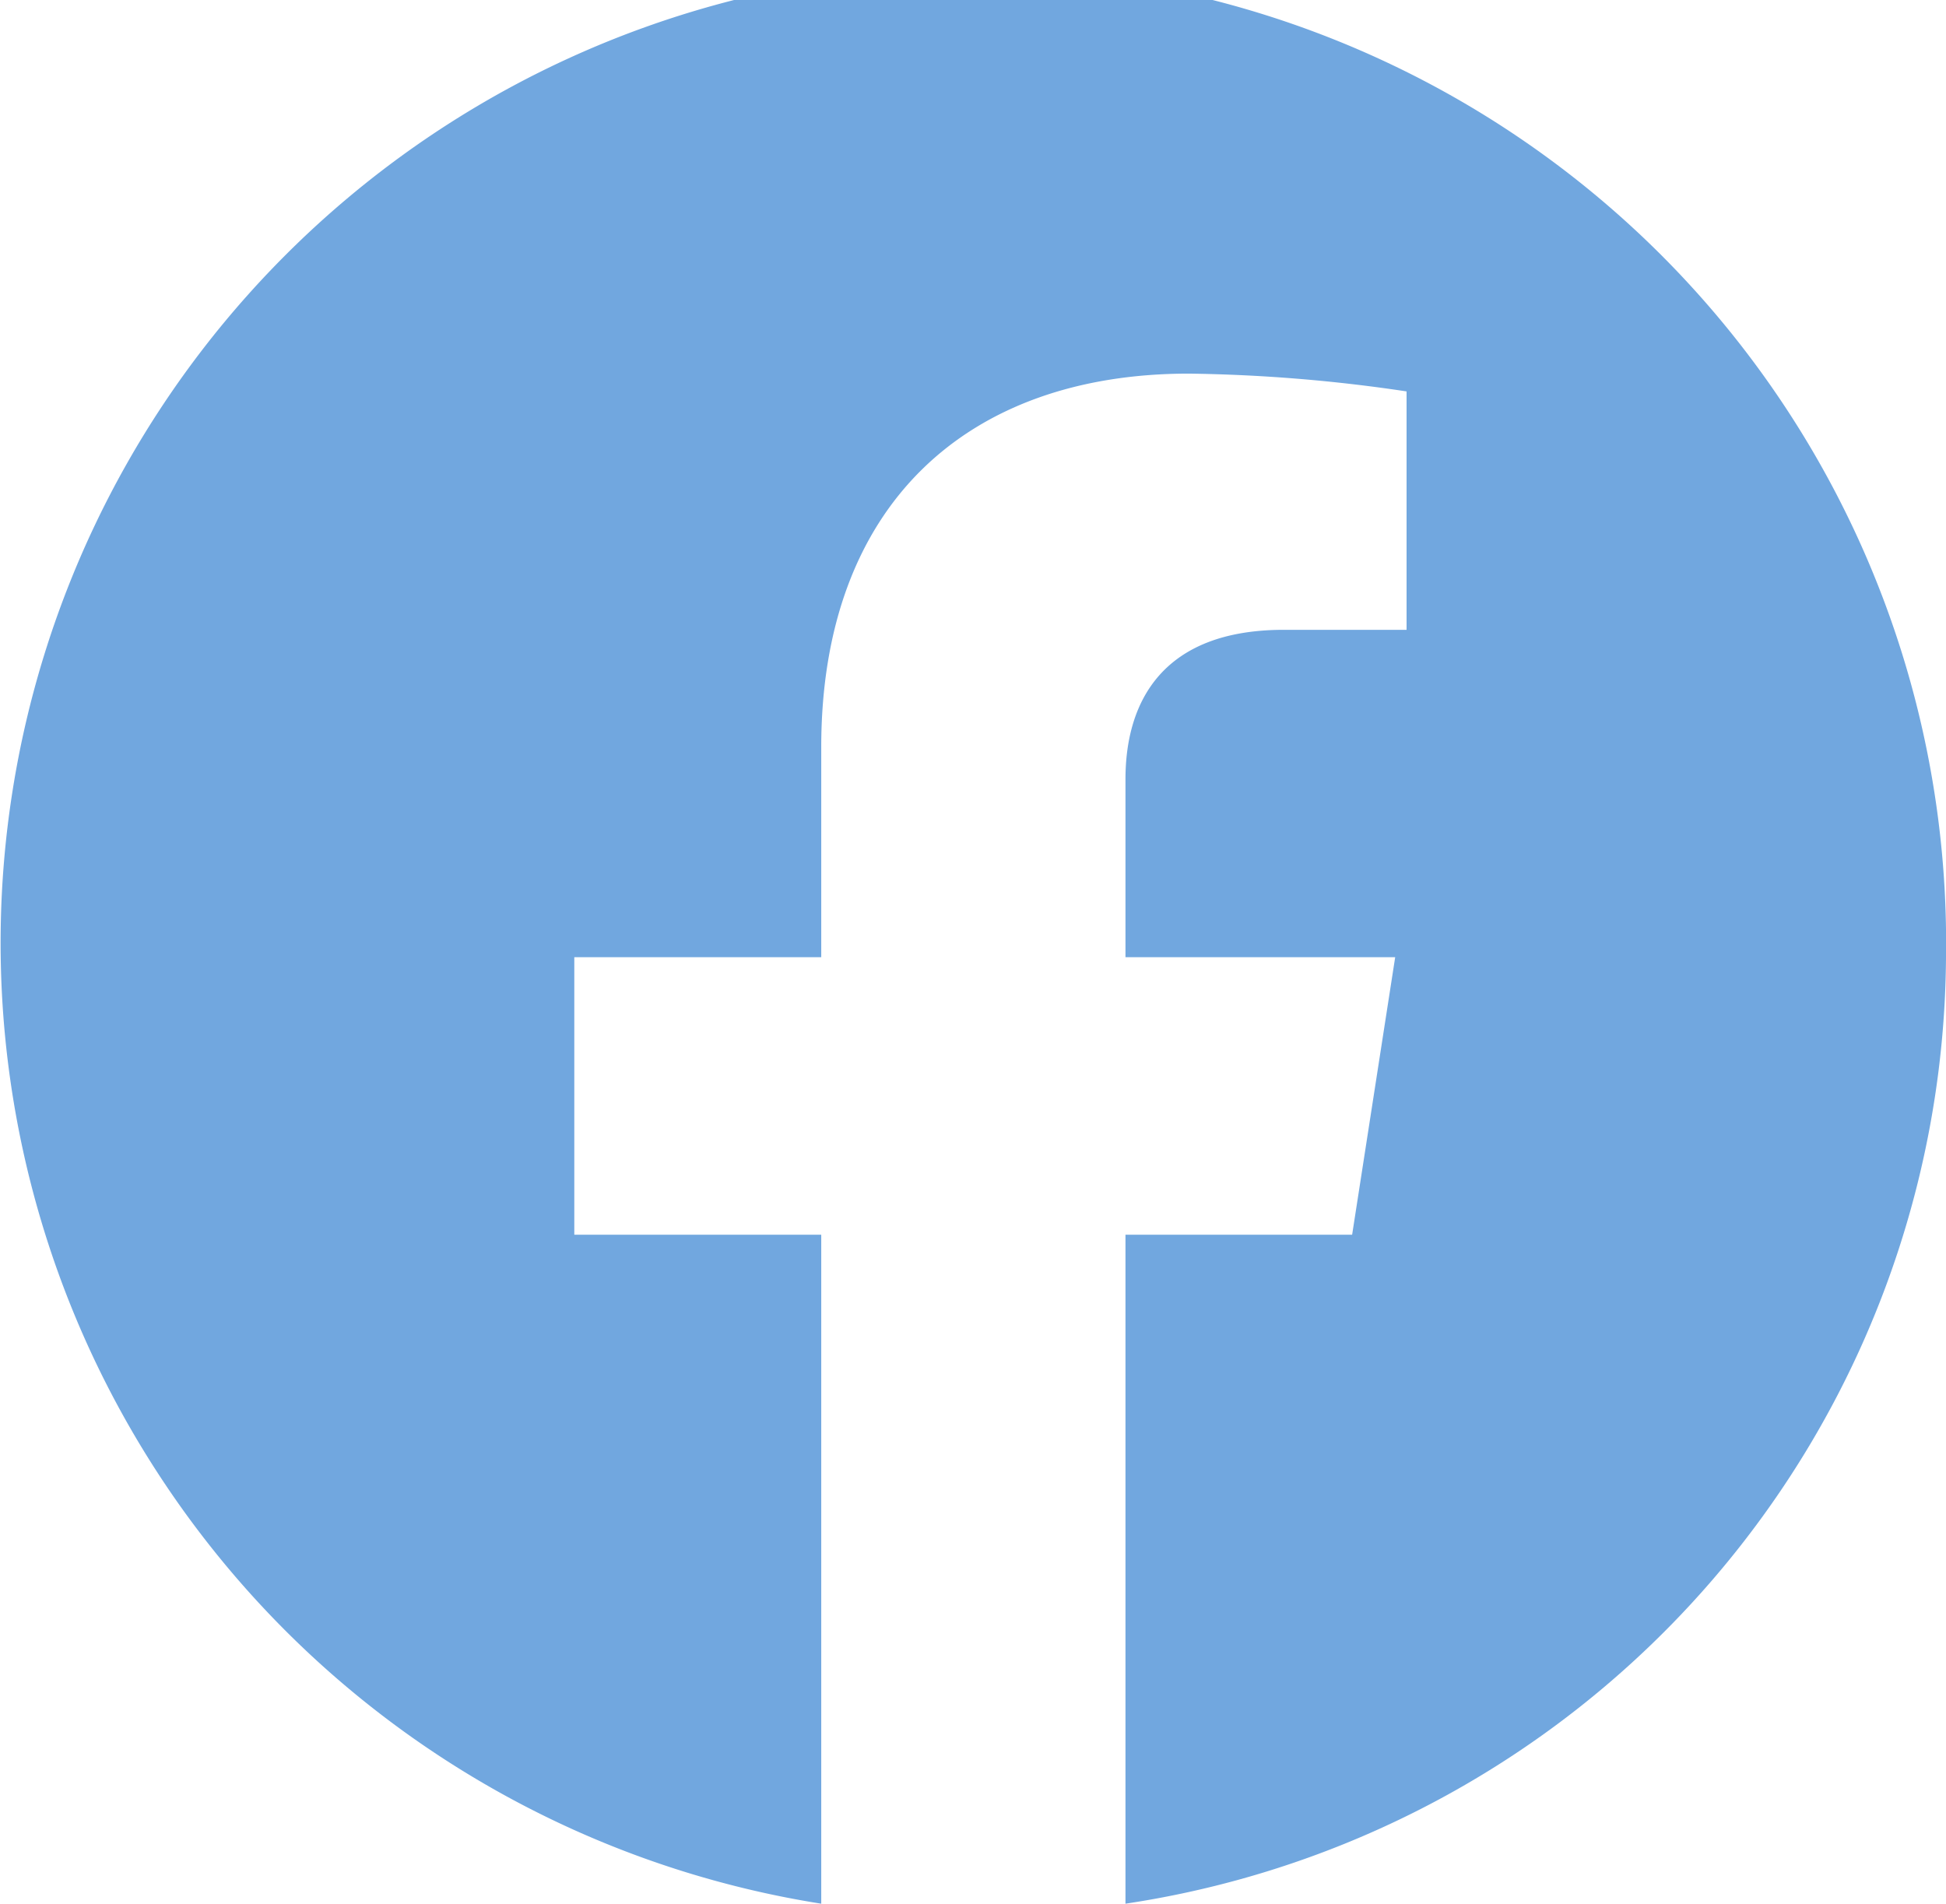 <svg xmlns="http://www.w3.org/2000/svg" width="54.69" height="53.5" viewBox="0 0 54.69 53.5">
  <defs>
    <style>
      .cls-1 {
        fill: #71a7df;
        fill-rule: evenodd;
      }
    </style>
  </defs>
  <path id="icon_fb.svg" class="cls-1" d="M5229.25,16189.5a27.338,27.338,0,1,0-31.61,26.6v-18.8h-6.94v-7.8h6.94v-5.9c0-6.8,4.09-10.5,10.33-10.5a44.841,44.841,0,0,1,6.12.5v6.7h-3.45c-3.39,0-4.45,2-4.45,4.2v5h7.58l-1.21,7.8h-6.37v18.8A27.072,27.072,0,0,0,5229.25,16189.5Z" transform="translate(-5174.56 -16162.6)"/>
</svg>
